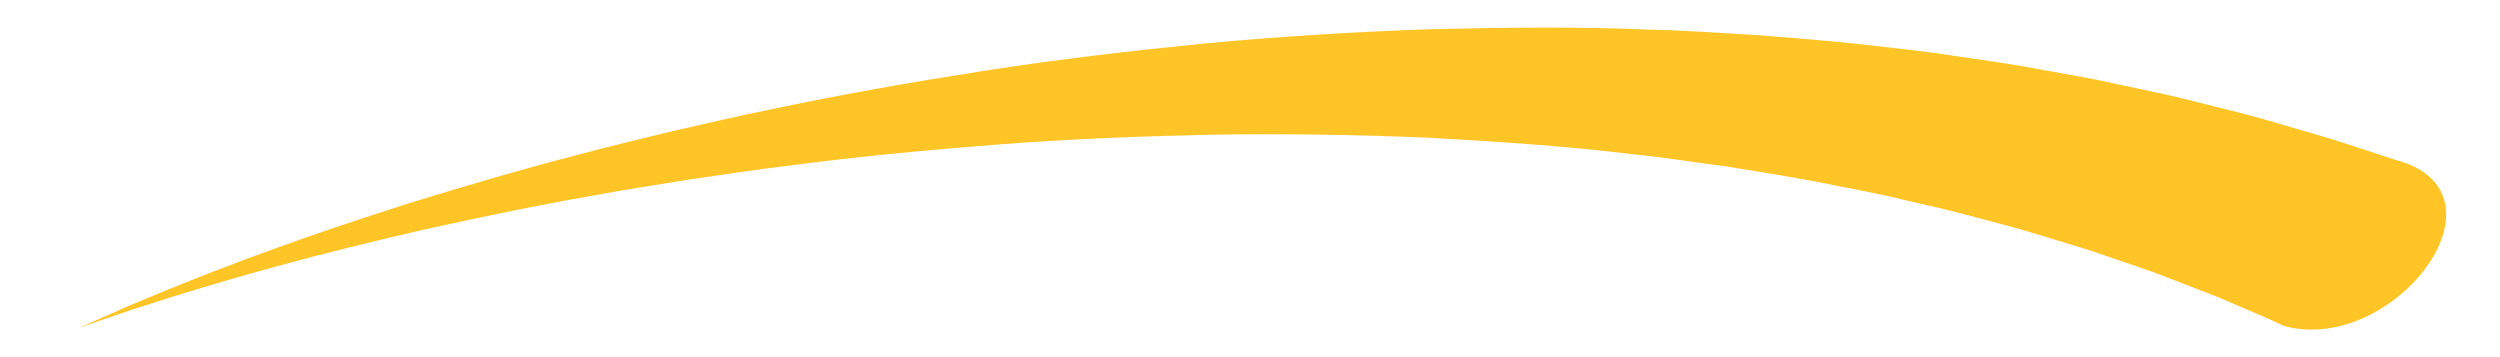 <svg id="Layer_1" xmlns="http://www.w3.org/2000/svg" version="1.1" viewBox="0 0 602 86" width="100%" height="100%" preserveAspectRatio="none"><defs><style> .st0 { fill: #ffc527; } </style></defs><path class="st0" d="M580.19,39.62c-1.36-.58-2.01-.66-5.77-1.9-1.89-.61-4.21-1.38-6.94-2.28-1.36-.44-2.83-.92-4.4-1.44-1.6-.52-3.61-1.07-5.55-1.67-3.98-1.15-8.38-2.43-13.16-3.83-4.76-1.34-9.82-2.51-15.26-3.9-5.4-1.44-11.29-2.62-17.45-3.95-3.09-.64-6.23-1.37-9.5-1.97-3.27-.59-6.61-1.18-10.03-1.8-6.8-1.31-13.98-2.34-21.4-3.4-7.37-1.18-15.13-1.91-23.01-2.86-7.92-.86-16.09-1.48-24.4-2.16-8.36-.44-16.85-1.14-25.52-1.31-17.31-.76-35.19-.55-53.25-.12-18.08.61-36.33,1.75-54.45,3.44-18.11,1.8-36.1,3.9-53.59,6.66-17.49,2.73-34.58,5.74-50.88,9.21-8.18,1.62-16.1,3.55-23.9,5.29-7.72,1.92-15.31,3.66-22.58,5.65-14.62,3.76-28.17,7.84-40.61,11.64-12.36,3.95-23.58,7.71-33.35,11.3-9.79,3.53-18.17,6.84-25.01,9.62-3.4,1.41-6.44,2.68-9.08,3.77-2.6,1.14-4.8,2.12-6.6,2.91-3.58,1.58-5.48,2.42-5.48,2.42,0,0,2.02-.69,5.81-2,1.89-.65,4.22-1.44,6.96-2.38,2.78-.88,5.97-1.9,9.54-3.04,7.17-2.23,15.92-4.86,26.08-7.6,10.13-2.79,21.72-5.63,34.39-8.57,12.75-2.79,26.54-5.75,41.33-8.31,7.35-1.38,15-2.51,22.76-3.8,7.82-1.1,15.75-2.38,23.9-3.33,16.23-2.15,33.11-3.76,50.25-5.09,17.13-1.34,34.57-2.01,51.94-2.39,17.37-.26,34.69,0,51.62.72,16.89.92,33.44,2.02,49.19,3.95,7.92.77,15.55,2.04,23.08,3.01,7.45,1.22,14.75,2.35,21.74,3.69,6.95,1.43,13.8,2.59,20.2,4.18,6.45,1.47,12.67,2.87,18.49,4.5,2.92.78,5.79,1.54,8.59,2.28,2.79.75,5.43,1.62,8.05,2.39,5.21,1.59,10.19,3.02,14.68,4.64,4.49,1.58,8.86,2.97,12.58,4.38,3.65,1.41,7.01,2.72,10.04,3.89,1.54.6,2.88,1.07,4.33,1.69,1.48.64,2.86,1.23,4.15,1.78,2.58,1.11,4.76,2.04,6.54,2.81,3.55,1.52,3.94,1.97,5.44,2.34,25.24,6.02,52.86-29.16,29.52-39.05"/></svg>